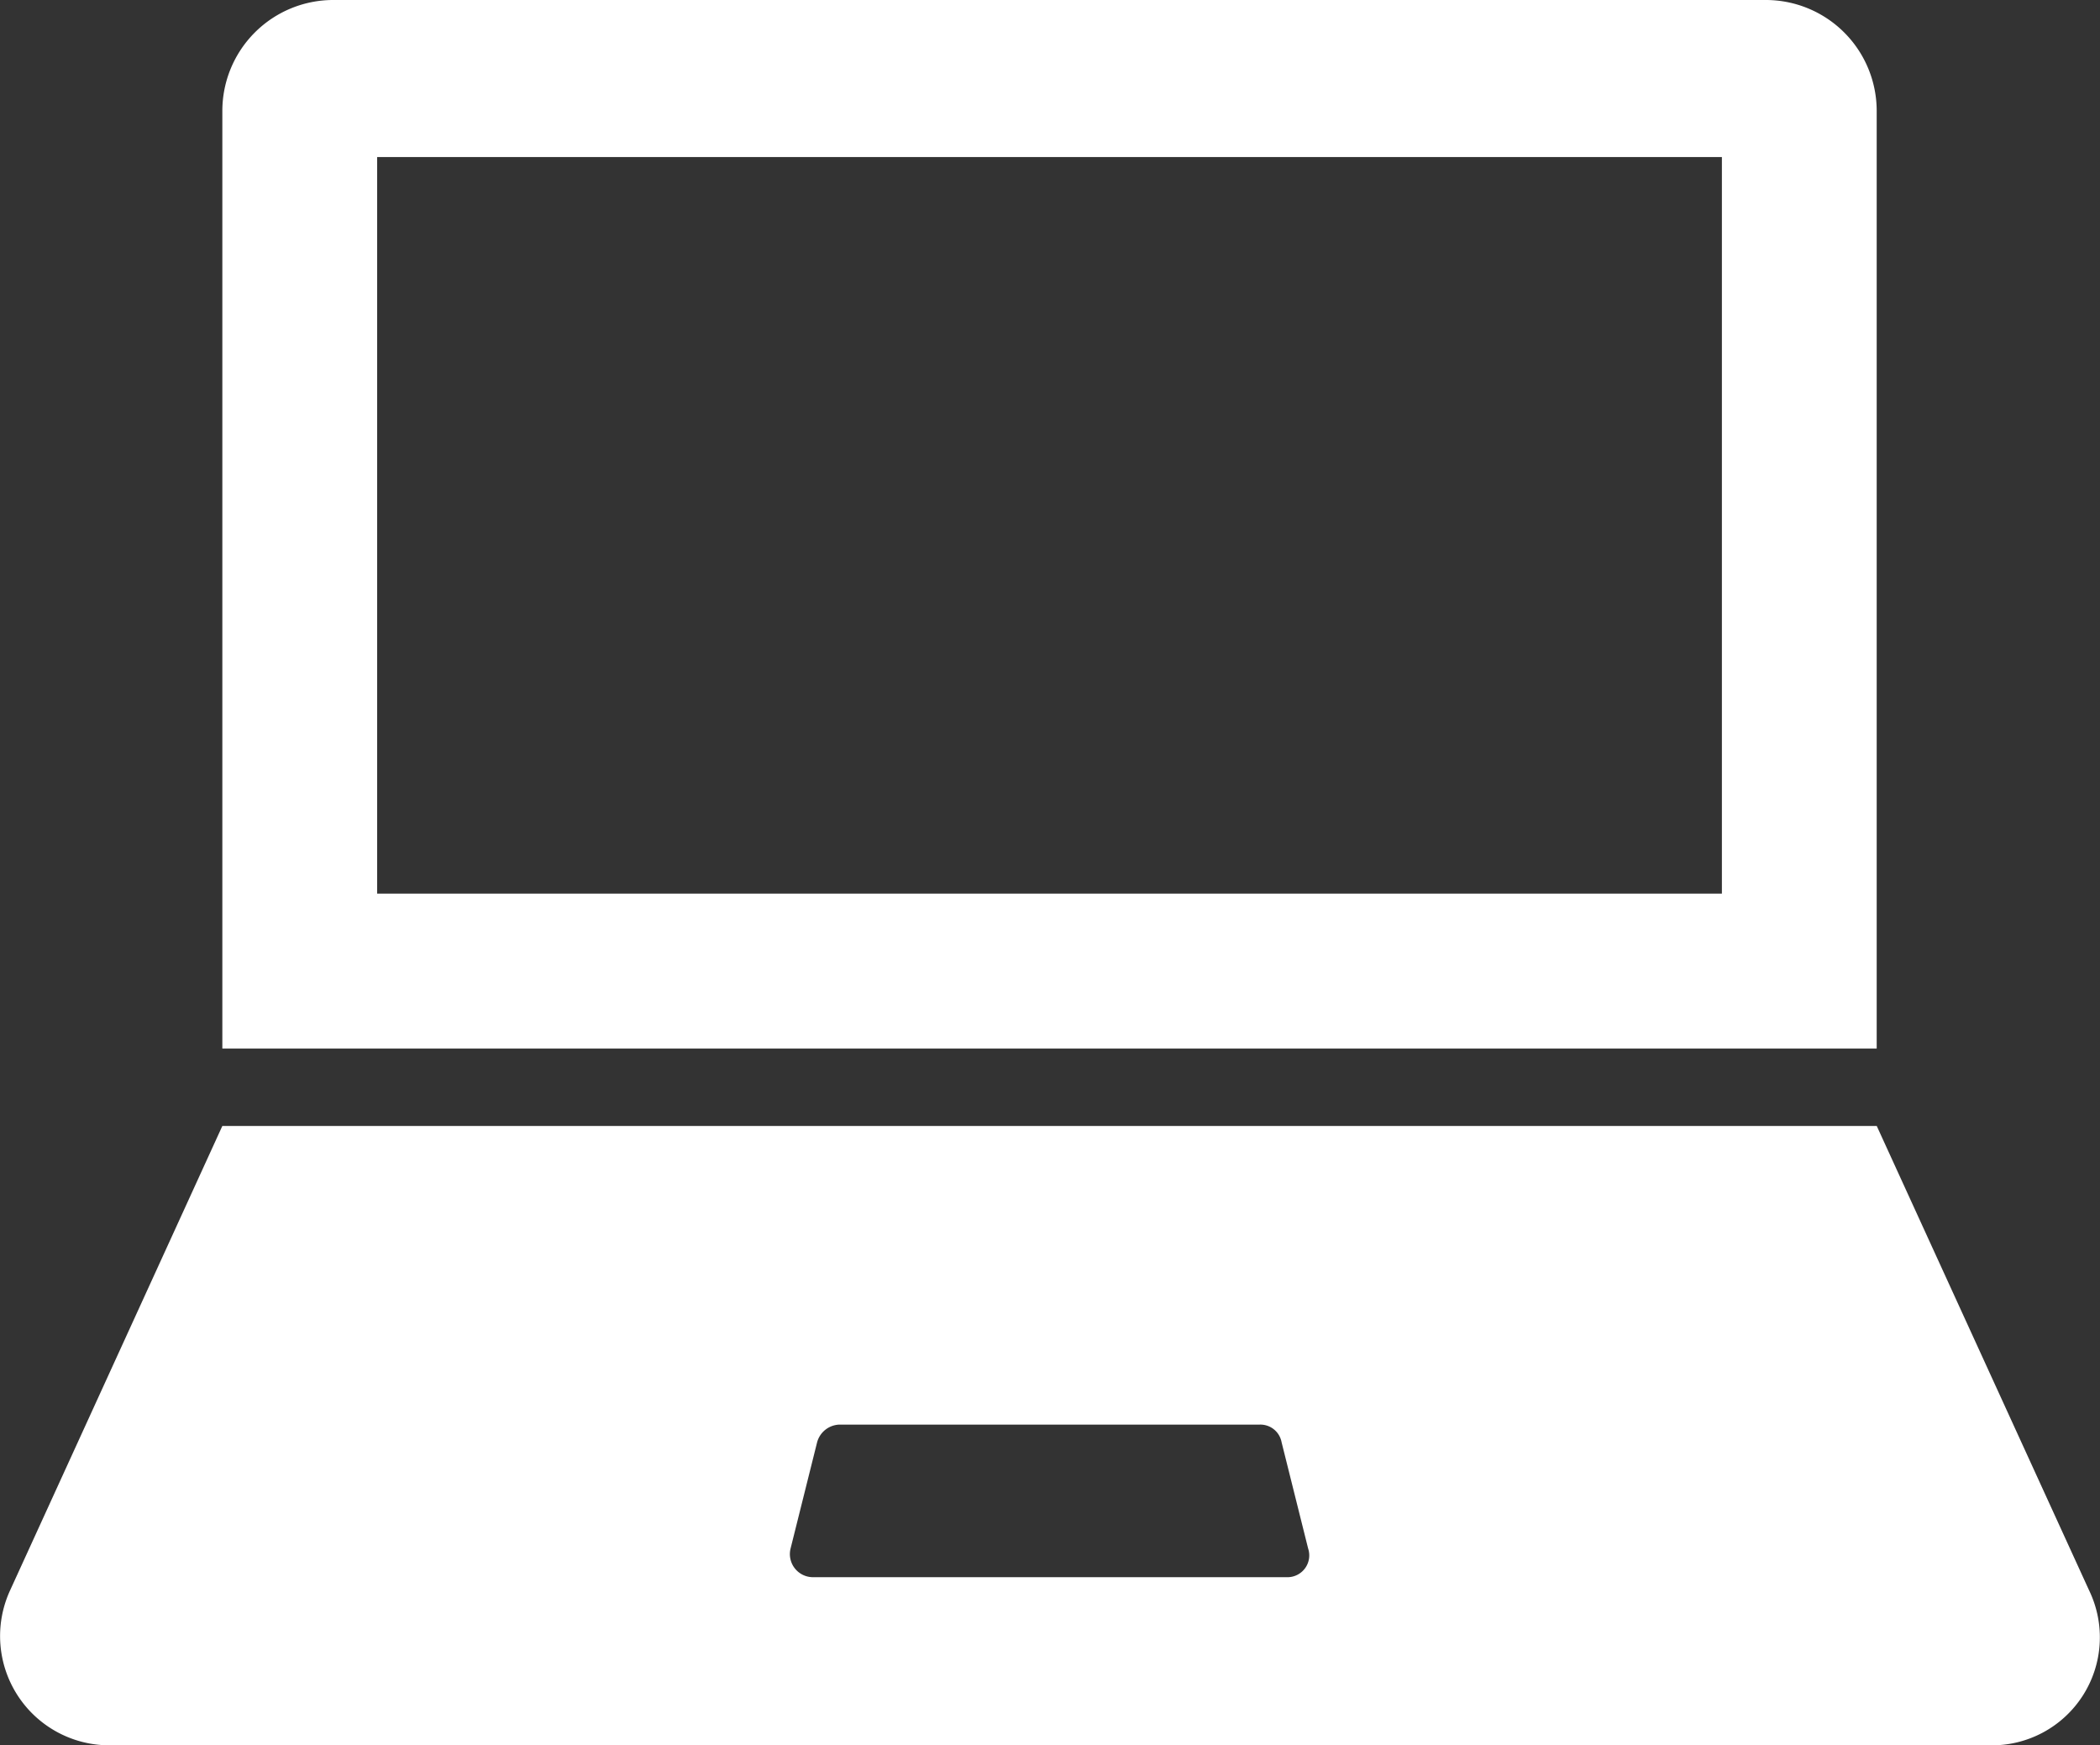 <svg id="Group_1849" data-name="Group 1849" xmlns="http://www.w3.org/2000/svg" xmlns:xlink="http://www.w3.org/1999/xlink" width="43.927" height="36.503" viewBox="0 0 43.927 36.503">
  <rect x="0" y="0" width="43.927" height="36.503" fill="#333333" stroke="none"/>
  <defs>
    <clipPath id="clip-path">
      <rect id="Rectangle_2021" data-name="Rectangle 2021" width="43.927" height="36.503" fill="#fff"/>
    </clipPath>
  </defs>
  <g id="Group_1848" data-name="Group 1848" clip-path="url(#clip-path)">
    <path id="Path_1855" data-name="Path 1855" d="M155.254,2.313A2.32,2.32,0,0,0,152.941,0H122.962a2.32,2.32,0,0,0-2.313,2.313V21.929h34.605Zm-3.238,16.377H123.887V3.285h28.129Z" transform="translate(-115.998)" fill="#fff"/>
    <path id="Path_1856" data-name="Path 1856" d="M43.7,620.515,39.257,610.8H4.651L.21,620.515a2.285,2.285,0,0,0,2.082,3.238H41.616A2.258,2.258,0,0,0,43.7,620.515Zm-16.748-.278H17a.483.483,0,0,1-.463-.6l.555-2.221a.5.5,0,0,1,.463-.37h8.79a.451.451,0,0,1,.463.37l.555,2.221a.456.456,0,0,1-.416.6Z" transform="translate(0 -587.252)" fill="#fff"/>
  </g>
</svg>
